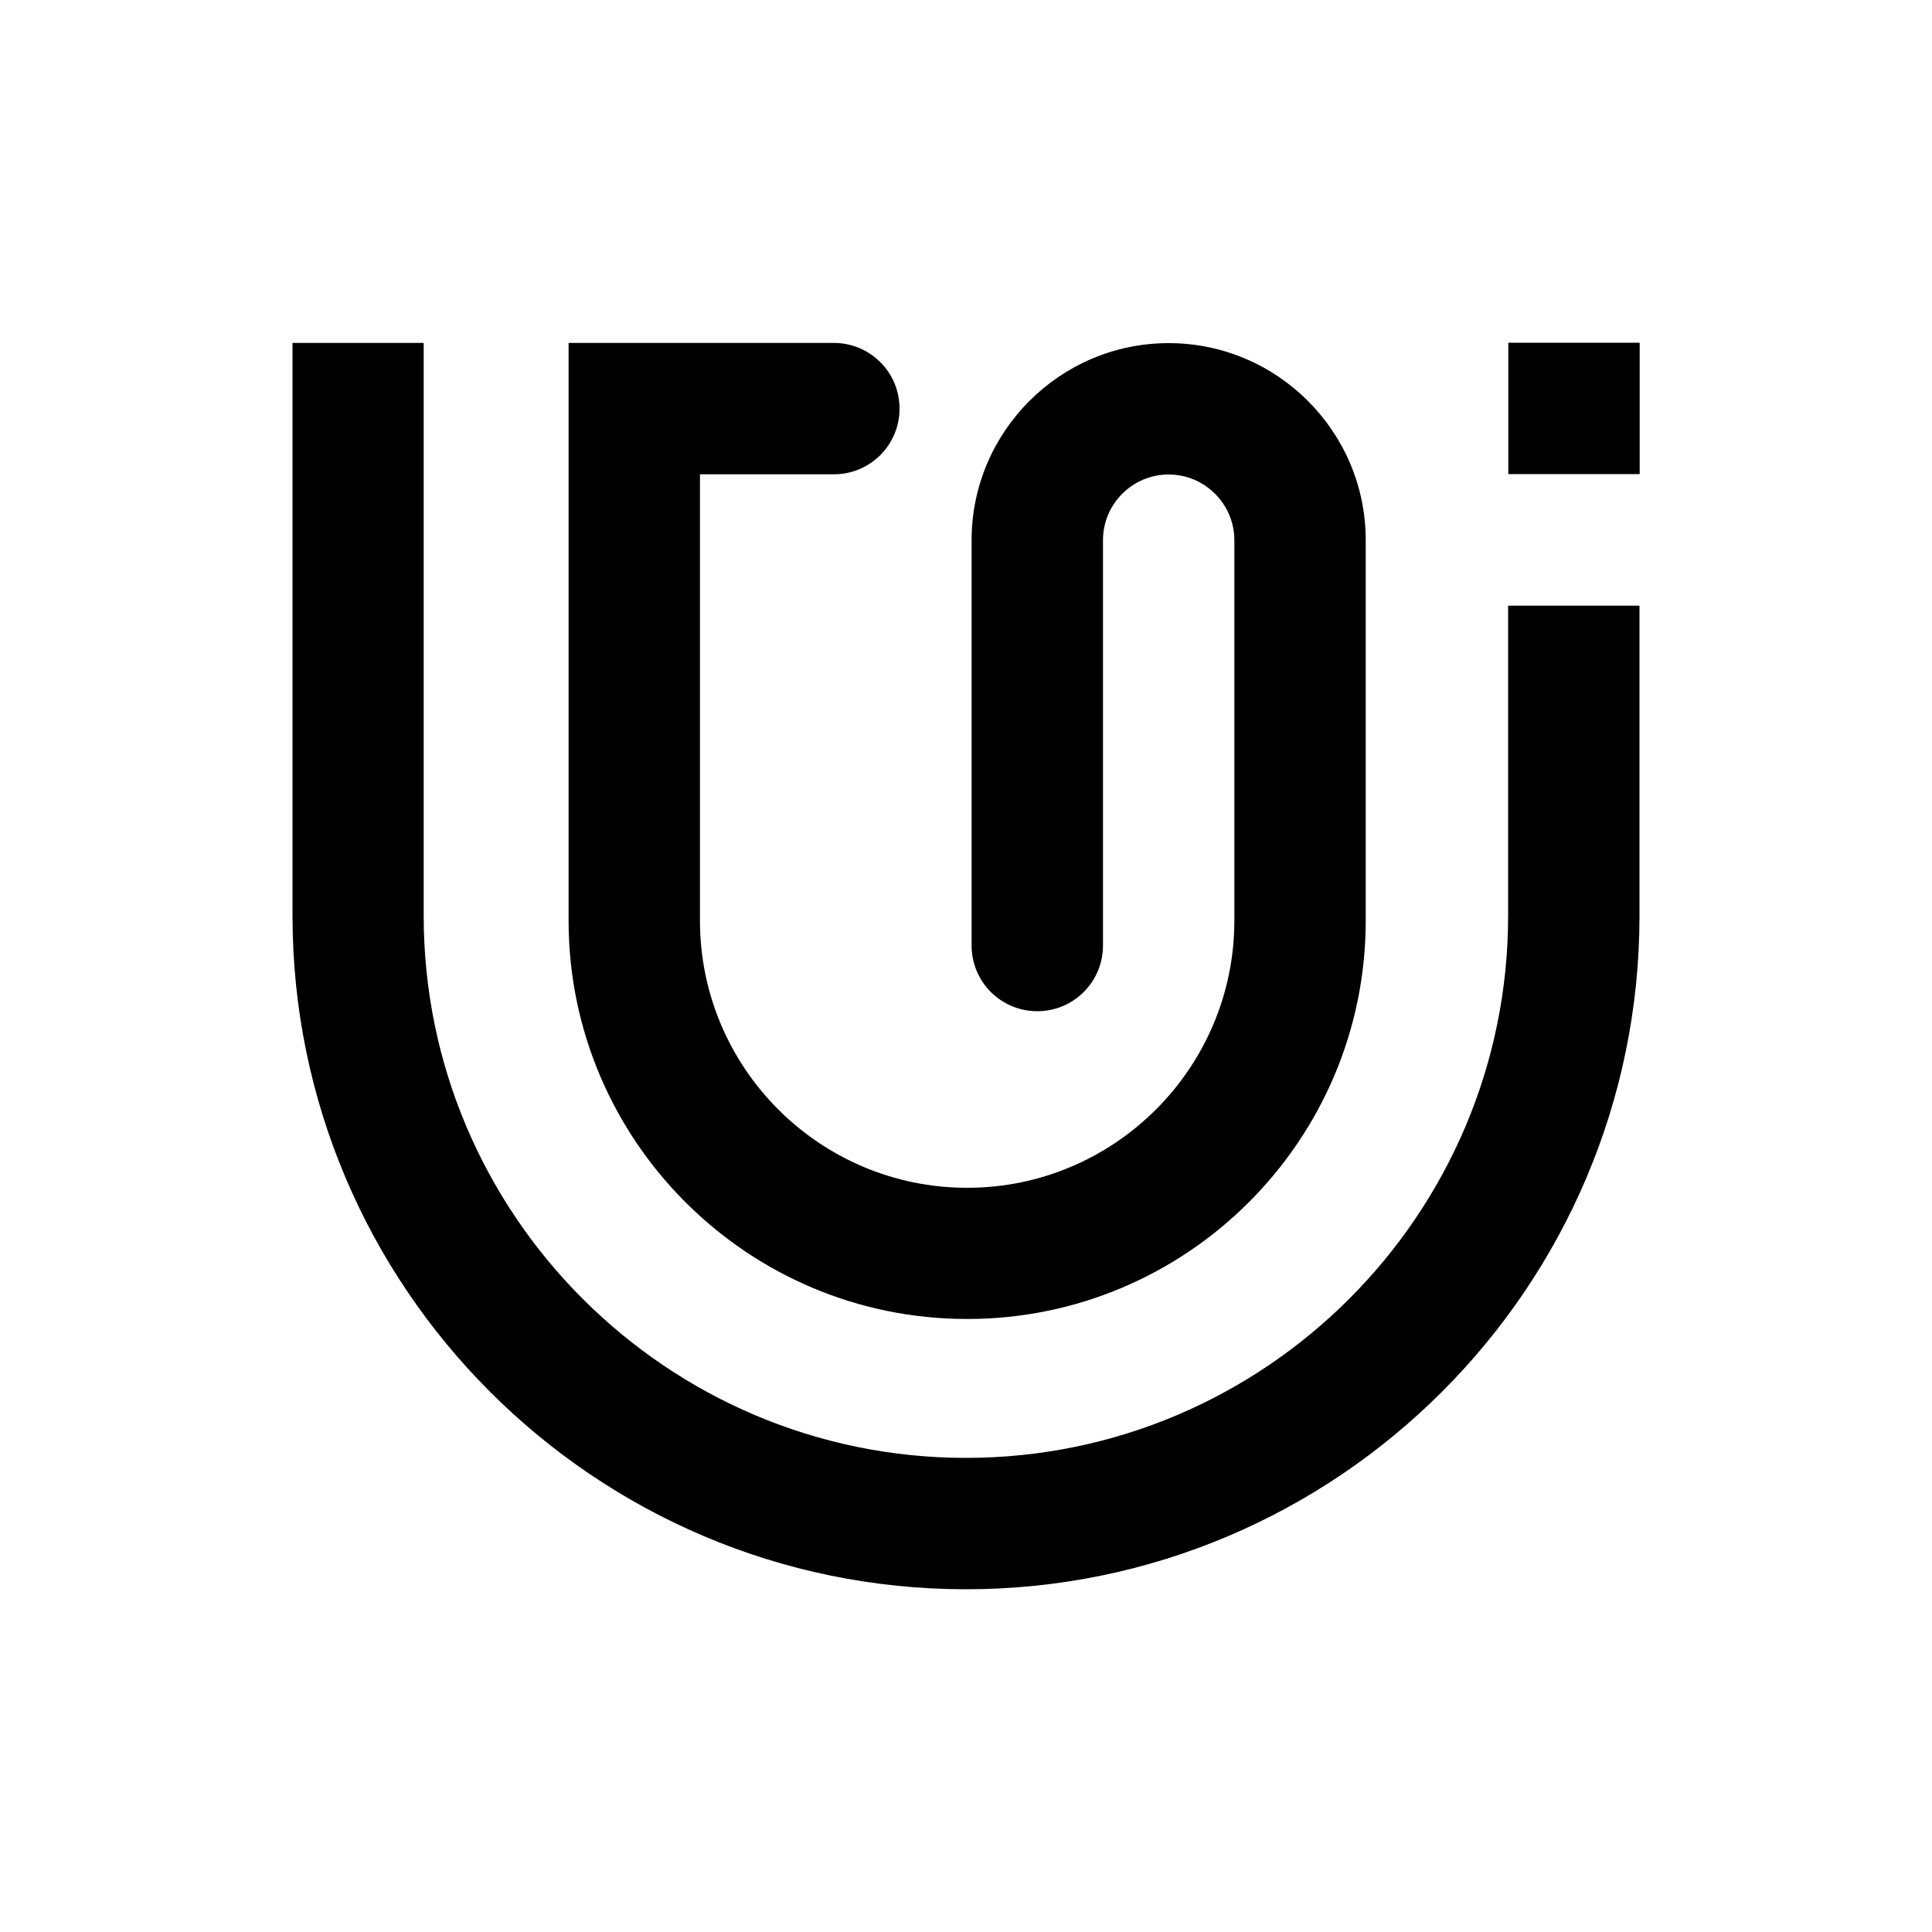 <?xml version="1.0" encoding="UTF-8"?>
<svg id="Layer_1" data-name="Layer 1" xmlns="http://www.w3.org/2000/svg" viewBox="0 0 100 100">
  <g>
    <path d="m50.07,68.27c11.37,0,20.62-9.25,20.62-20.62v-19.69c0-5.62-4.58-10.2-10.2-10.2-5.62,0-10.2,4.58-10.2,10.2v20.98c0,1.88,1.52,3.4,3.4,3.4s3.4-1.52,3.4-3.4v-20.98c0-1.88,1.53-3.4,3.4-3.4s3.4,1.53,3.4,3.4v19.69c0,7.62-6.2,13.83-13.83,13.83s-13.83-6.2-13.83-13.83v-23.1h6.93c1.88,0,3.4-1.52,3.4-3.4,0-1.88-1.52-3.4-3.4-3.4h-13.73s0,29.9,0,29.9c0,11.37,9.25,20.62,20.62,20.62Z"/>
    <path d="m15.14,17.75v29.65c0,19.22,15.64,34.86,34.86,34.86,19.22,0,34.86-15.64,34.86-34.86v-16.05s-6.8,0-6.8,0v16.05c0,15.47-12.59,28.06-28.06,28.06s-28.07-12.59-28.07-28.06v-29.65s-6.8,0-6.8,0Z"/>
  </g>
  <rect x="78.06" y="17.75" width="6.8" height="6.8" transform="translate(162.93 42.29) rotate(-180)"/>
</svg>